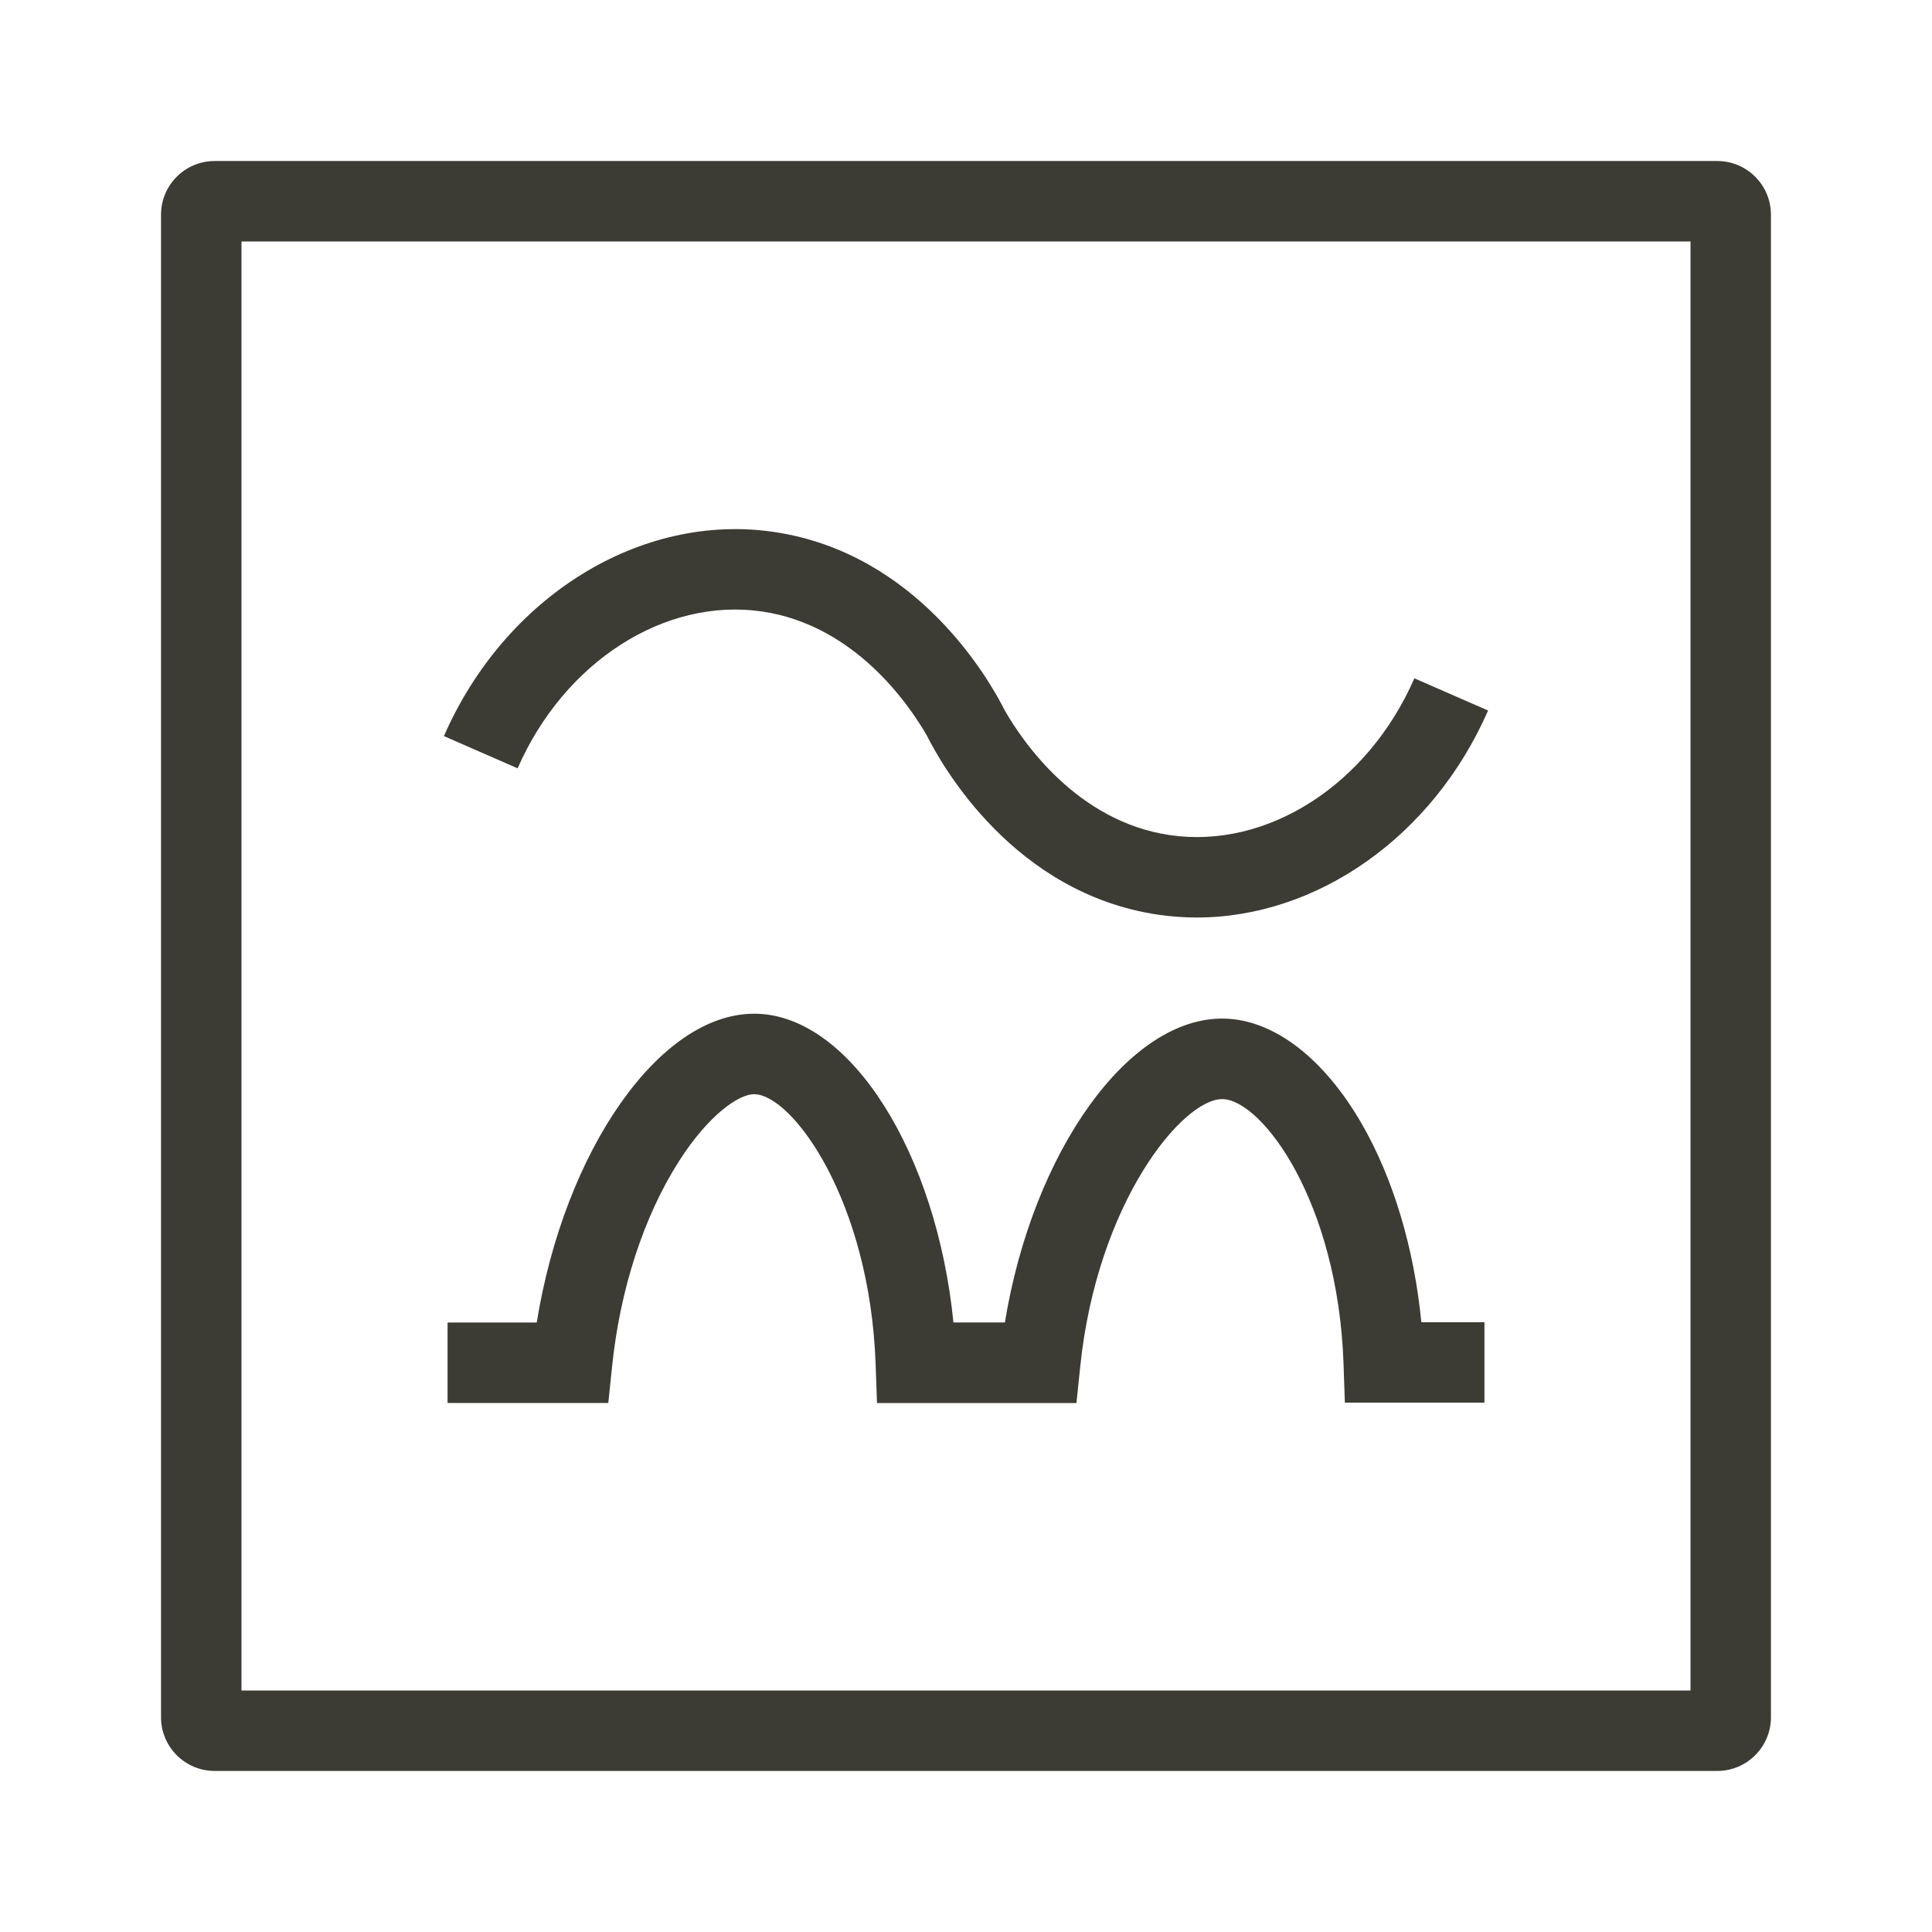 <?xml version="1.0" encoding="UTF-8"?>
<svg xmlns="http://www.w3.org/2000/svg" id="Finale_Icons" width="144mm" height="144mm" viewBox="0 0 408.19 408.19">
  <defs>
    <style>.cls-1{fill:#3c3b34;}</style>
  </defs>
  <g id="SmartDetect">
    <path class="cls-1" d="M161.04,129.2c19.5,2.88,30.93,19.51,34.81,26.25,3.18,6.36,18.36,33.3,48.81,37.8,2.73.4,5.46.6,8.18.6,25.37,0,49.89-17.05,61.56-43.73l-15.57-6.81c-9.86,22.54-31.12,36.15-51.68,33.13-19.5-2.88-30.94-19.53-34.82-26.26-3.19-6.38-18.37-33.29-48.8-37.79-28.14-4.15-56.82,13.59-69.74,43.13l15.57,6.81c9.86-22.54,31.12-36.15,51.68-33.13Z"></path>
    <path class="cls-1" d="M287.78,237.56c-7.99-13.92-18.56-22.07-29-22.35-20.27-.54-40.58,28.16-46.47,64.2h-10.87c-3.54-35.59-21.6-64.69-41.55-65.23-.19,0-.38,0-.58,0-20.04,0-40.05,28.98-45.91,65.24h-18.84v17h33.96l.79-7.63c1.68-16.36,6.69-31.77,14.11-43.4,6.3-9.89,12.75-14.29,16-14.21,8.11.22,24.38,22.61,25.58,57.04l.29,8.21h42.14l.79-7.63c3.58-34.77,21.61-56.58,29.98-56.58.04,0,.09,0,.13,0,8.33.23,24.34,21.63,25.53,55.92l.28,8.21h29.49v-17h-13.33c-1.54-15.63-5.89-30.22-12.51-41.77Z"></path>
    <path class="cls-1" d="M362.83,34.02H45.35c-6.25,0-11.33,5.08-11.33,11.33v317.48c0,6.25,5.08,11.33,11.33,11.33h317.48c6.25,0,11.33-5.08,11.33-11.33V45.35c0-6.25-5.08-11.33-11.33-11.33ZM357.17,357.17H51.02V51.02h306.15v306.15Z"></path>
  </g>
</svg>
